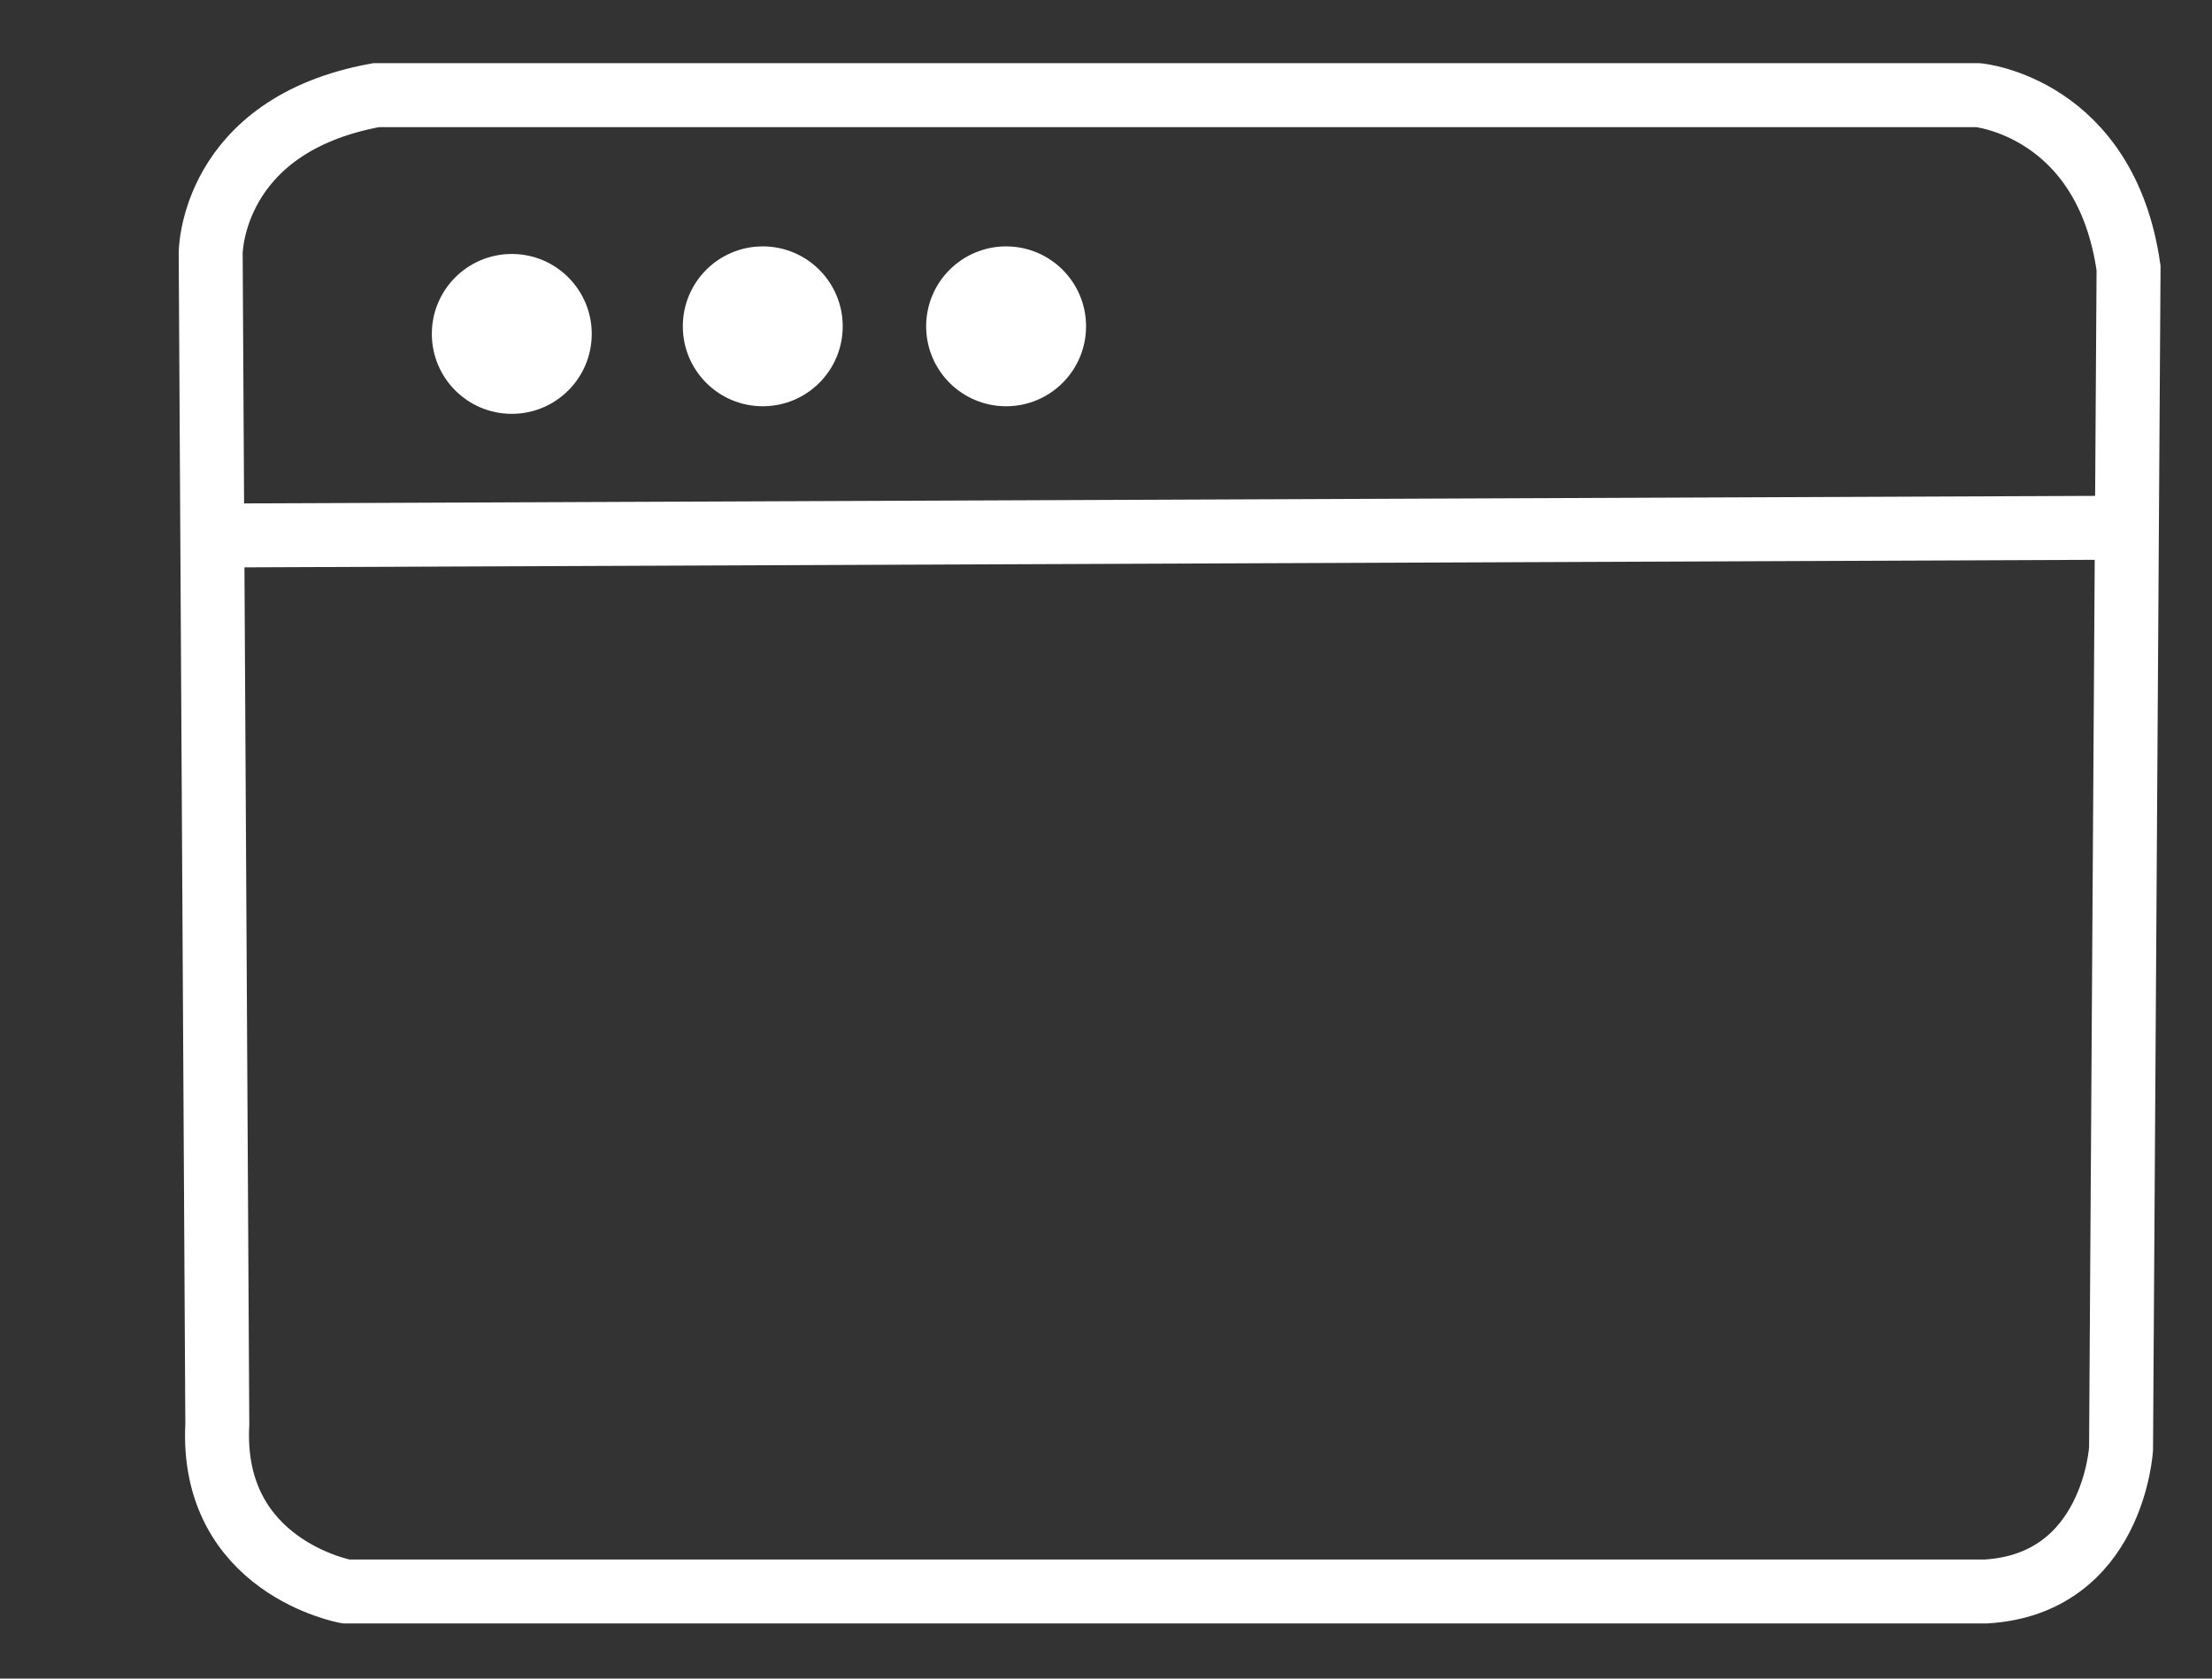 <?xml version="1.0" encoding="utf-8"?>
<!-- Generator: Adobe Illustrator 16.0.0, SVG Export Plug-In . SVG Version: 6.00 Build 0)  -->
<!DOCTYPE svg PUBLIC "-//W3C//DTD SVG 1.1//EN" "http://www.w3.org/Graphics/SVG/1.1/DTD/svg11.dtd">
<svg version="1.1" id="Layer_1" xmlns="http://www.w3.org/2000/svg" xmlns:xlink="http://www.w3.org/1999/xlink" x="0px" y="0px"
	 width="69.167px" height="52.499px" viewBox="0 0 69.167 52.499" enable-background="new 0 0 69.167 52.499" xml:space="preserve">
<rect x="0" y="0" width="69.167" height="52.499" fill="#333333" stroke="none"/>
<g>
	<path fill="none" stroke="#FFFFFF" stroke-width="2" stroke-miterlimit="10" d="M11.762,2.976h50.093c0,0,3.988,0.376,4.703,5.408
		l-0.235,36.923c0,0-0.235,4.232-4.233,4.468H10.821c0,0-4.261-0.768-4.026-5.236L6.588,7.915C6.588,7.915,6.588,3.917,11.762,2.976
		z"/>
	<line fill="none" stroke="#FFFFFF" stroke-width="2" stroke-miterlimit="10" x1="7.443" y1="16.745" x2="65.94" y2="16.507"/>
	<circle fill="#FFFFFF" cx="16.003" cy="10.443" r="2.5"/>
	<circle fill="#FFFFFF" cx="23.851" cy="10.206" r="2.5"/>
	<circle fill="#FFFFFF" cx="31.46" cy="10.206" r="2.5"/>
</g>
</svg>
